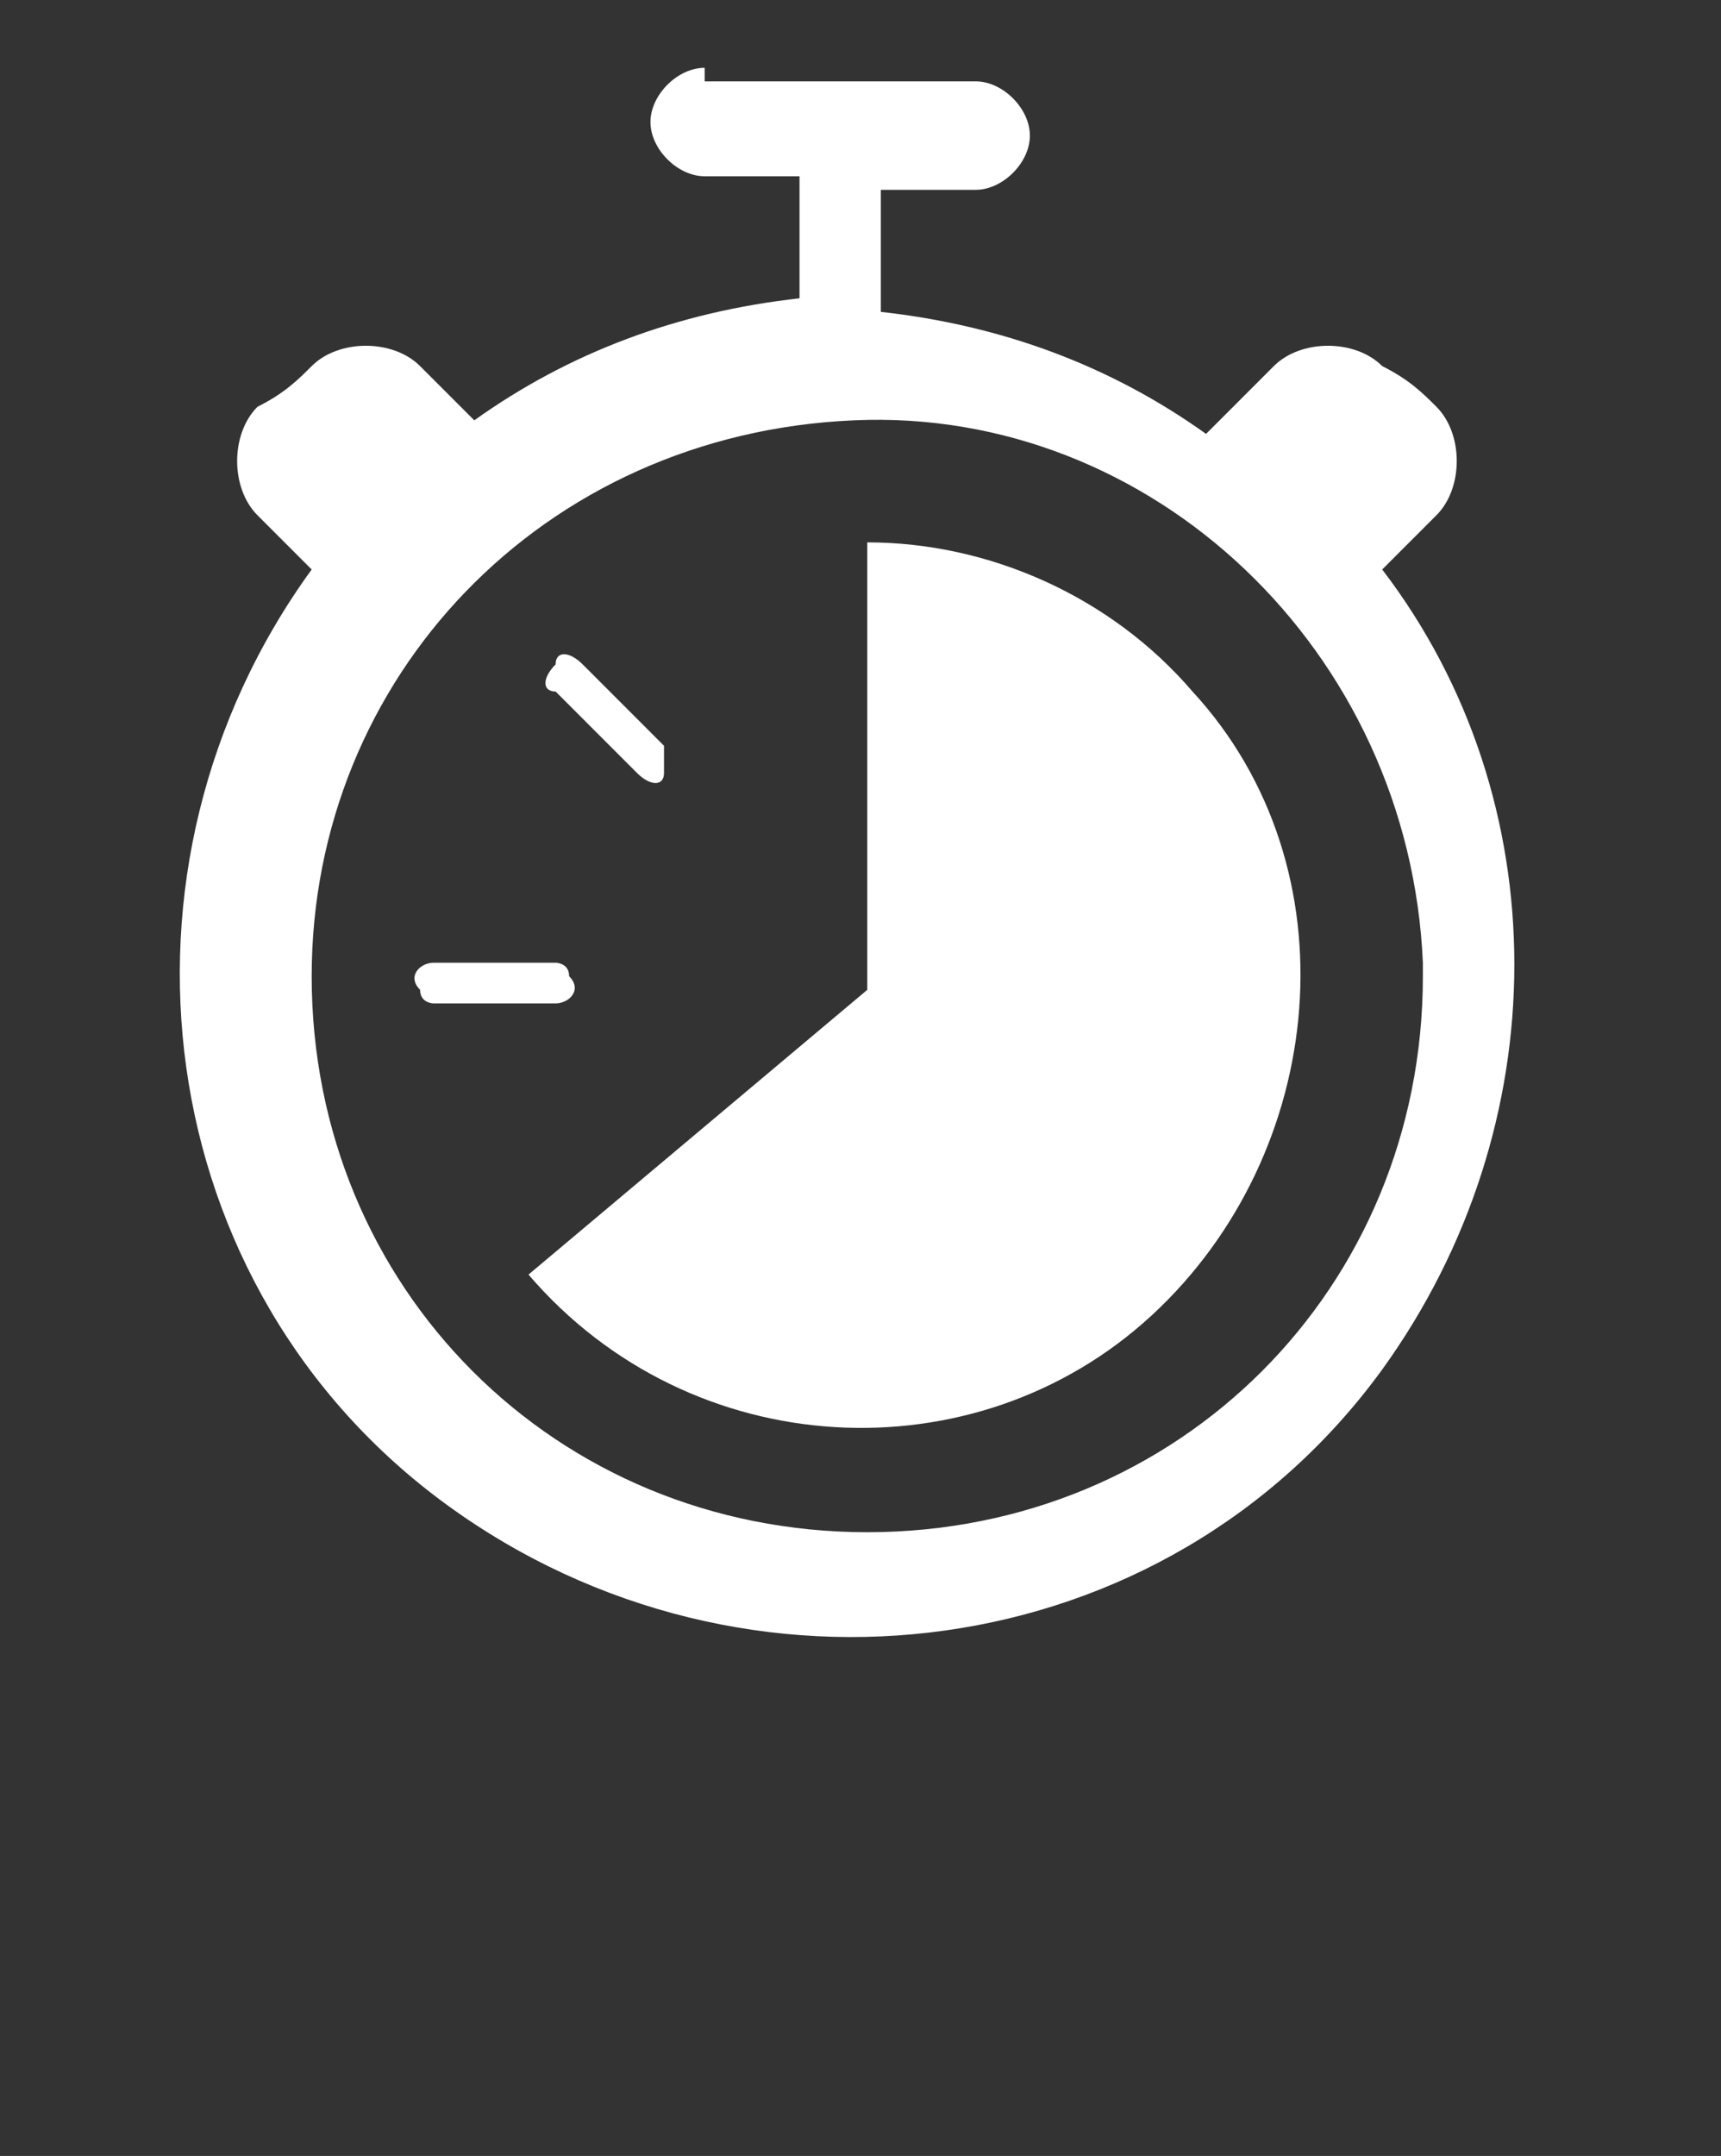 <?xml version="1.0" encoding="utf-8"?>
<!-- Generator: Adobe Illustrator 23.0.4, SVG Export Plug-In . SVG Version: 6.00 Build 0)  -->
<svg version="1.1"
	 id="Calque_1" xmlns:cc="http://creativecommons.org/ns#" xmlns:dc="http://purl.org/dc/elements/1.1/" xmlns:inkscape="http://www.inkscape.org/namespaces/inkscape" xmlns:rdf="http://www.w3.org/1999/02/22-rdf-syntax-ns#" xmlns:sodipodi="http://sodipodi.sourceforge.net/DTD/sodipodi-0.dtd" xmlns:svg="http://www.w3.org/2000/svg"
	 xmlns="http://www.w3.org/2000/svg" xmlns:xlink="http://www.w3.org/1999/xlink" x="0px" y="0px" viewBox="0 0 12.7 15.9"
	 style="enable-background:new 0 0 12.7 15.9;" xml:space="preserve">
<rect x="0" y="0" width="12.7" height="15.9" fill="#333333" stroke="none"/>
<style type="text/css">
	.st0{fill:#FFFFFF;}
</style>
<g transform="translate(0,-284.3)">
	<path class="st0" d="M5.2,284.8c-0.2,0-0.4,0.2-0.4,0.4c0,0.2,0.2,0.4,0.4,0.4h0.7v0.9c-0.9,0.1-1.7,0.4-2.4,0.9L3.1,287
		c-0.2-0.2-0.6-0.2-0.8,0c-0.1,0.1-0.2,0.2-0.4,0.3c-0.2,0.2-0.2,0.6,0,0.8l0.4,0.4c-1.6,2.2-1.2,5.3,1,6.9c2.2,1.6,5.3,1.2,6.9-1
		c1.3-1.8,1.3-4.2,0-5.9l0.4-0.4c0.2-0.2,0.2-0.6,0-0.8c-0.1-0.1-0.2-0.2-0.4-0.3c-0.2-0.2-0.6-0.2-0.8,0l-0.5,0.5
		c-0.7-0.5-1.5-0.8-2.4-0.9v-0.9h0.7c0.2,0,0.4-0.2,0.4-0.4c0-0.2-0.2-0.4-0.4-0.4H5.2z M6.3,287.4c2.2-0.1,4.1,1.7,4.2,4
		c0,0,0,0.1,0,0.1c0,2.3-1.8,4.1-4.1,4.1c-2.3,0-4.1-1.8-4.1-4.1c0,0,0,0,0,0C2.3,289.3,4,287.5,6.3,287.4z"/>
	<path class="st0" d="M4.9,289.8l-0.6-0.6c-0.1-0.1-0.2-0.1-0.2,0c-0.1,0.1-0.1,0.2,0,0.2l0.6,0.6c0.1,0.1,0.2,0.1,0.2,0
		C4.9,290,4.9,289.9,4.9,289.8L4.9,289.8z"/>
	<path class="st0" d="M4.1,291.7c0.1,0,0.2-0.1,0.1-0.2c0-0.1-0.1-0.1-0.1-0.1H3.2c-0.1,0-0.2,0.1-0.1,0.2c0,0.1,0.1,0.1,0.1,0.1
		H4.1z"/>
	<path class="st0" d="M3.9,293.7c1.2,1.4,3.3,1.5,4.6,0.3s1.5-3.3,0.3-4.6c-0.6-0.7-1.5-1.1-2.4-1.1v3.3L3.9,293.7z"/>
</g>
</svg>

